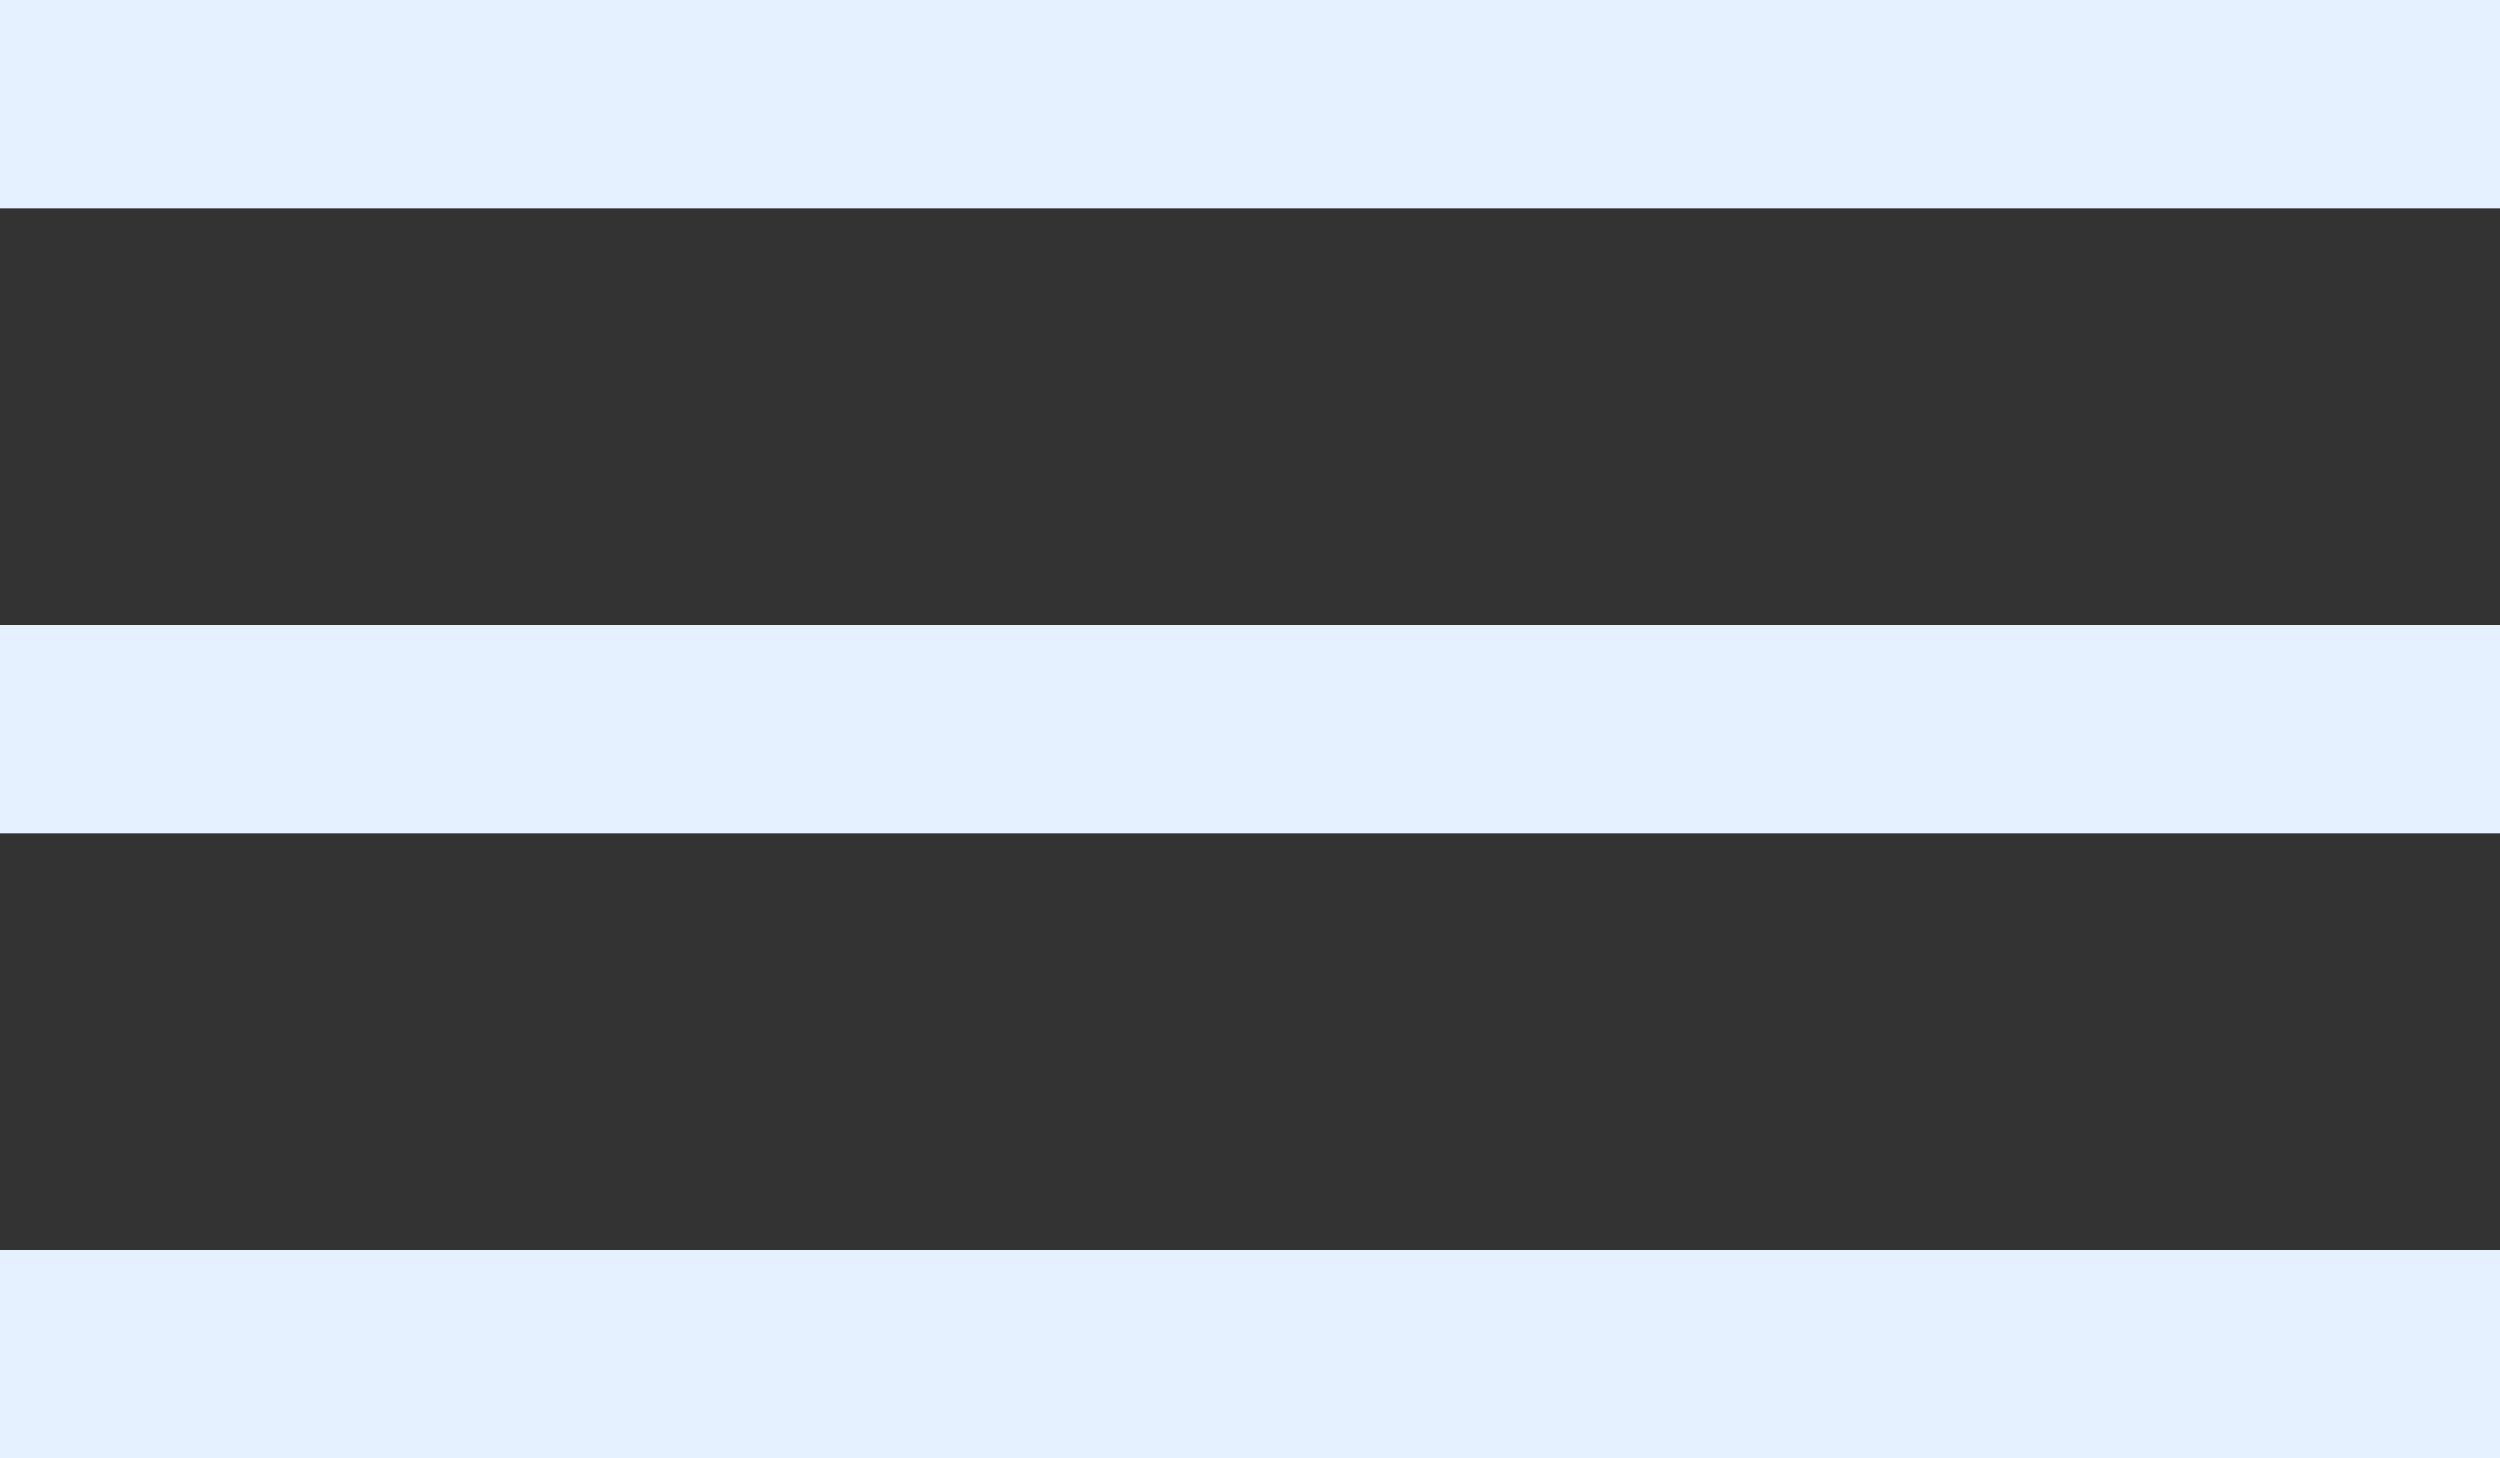 <?xml version="1.0" encoding="UTF-8"?> <svg xmlns="http://www.w3.org/2000/svg" width="36" height="21" viewBox="0 0 36 21" fill="none"><rect x="0" y="0" width="36" height="21" fill="#333333" stroke="none"/><line y1="1.5" x2="36" y2="1.5" stroke="#E6F1FF" stroke-width="3"></line><line y1="10.5" x2="36" y2="10.5" stroke="#E6F1FF" stroke-width="3"></line><line y1="19.5" x2="36" y2="19.5" stroke="#E6F1FF" stroke-width="3"></line></svg> 
